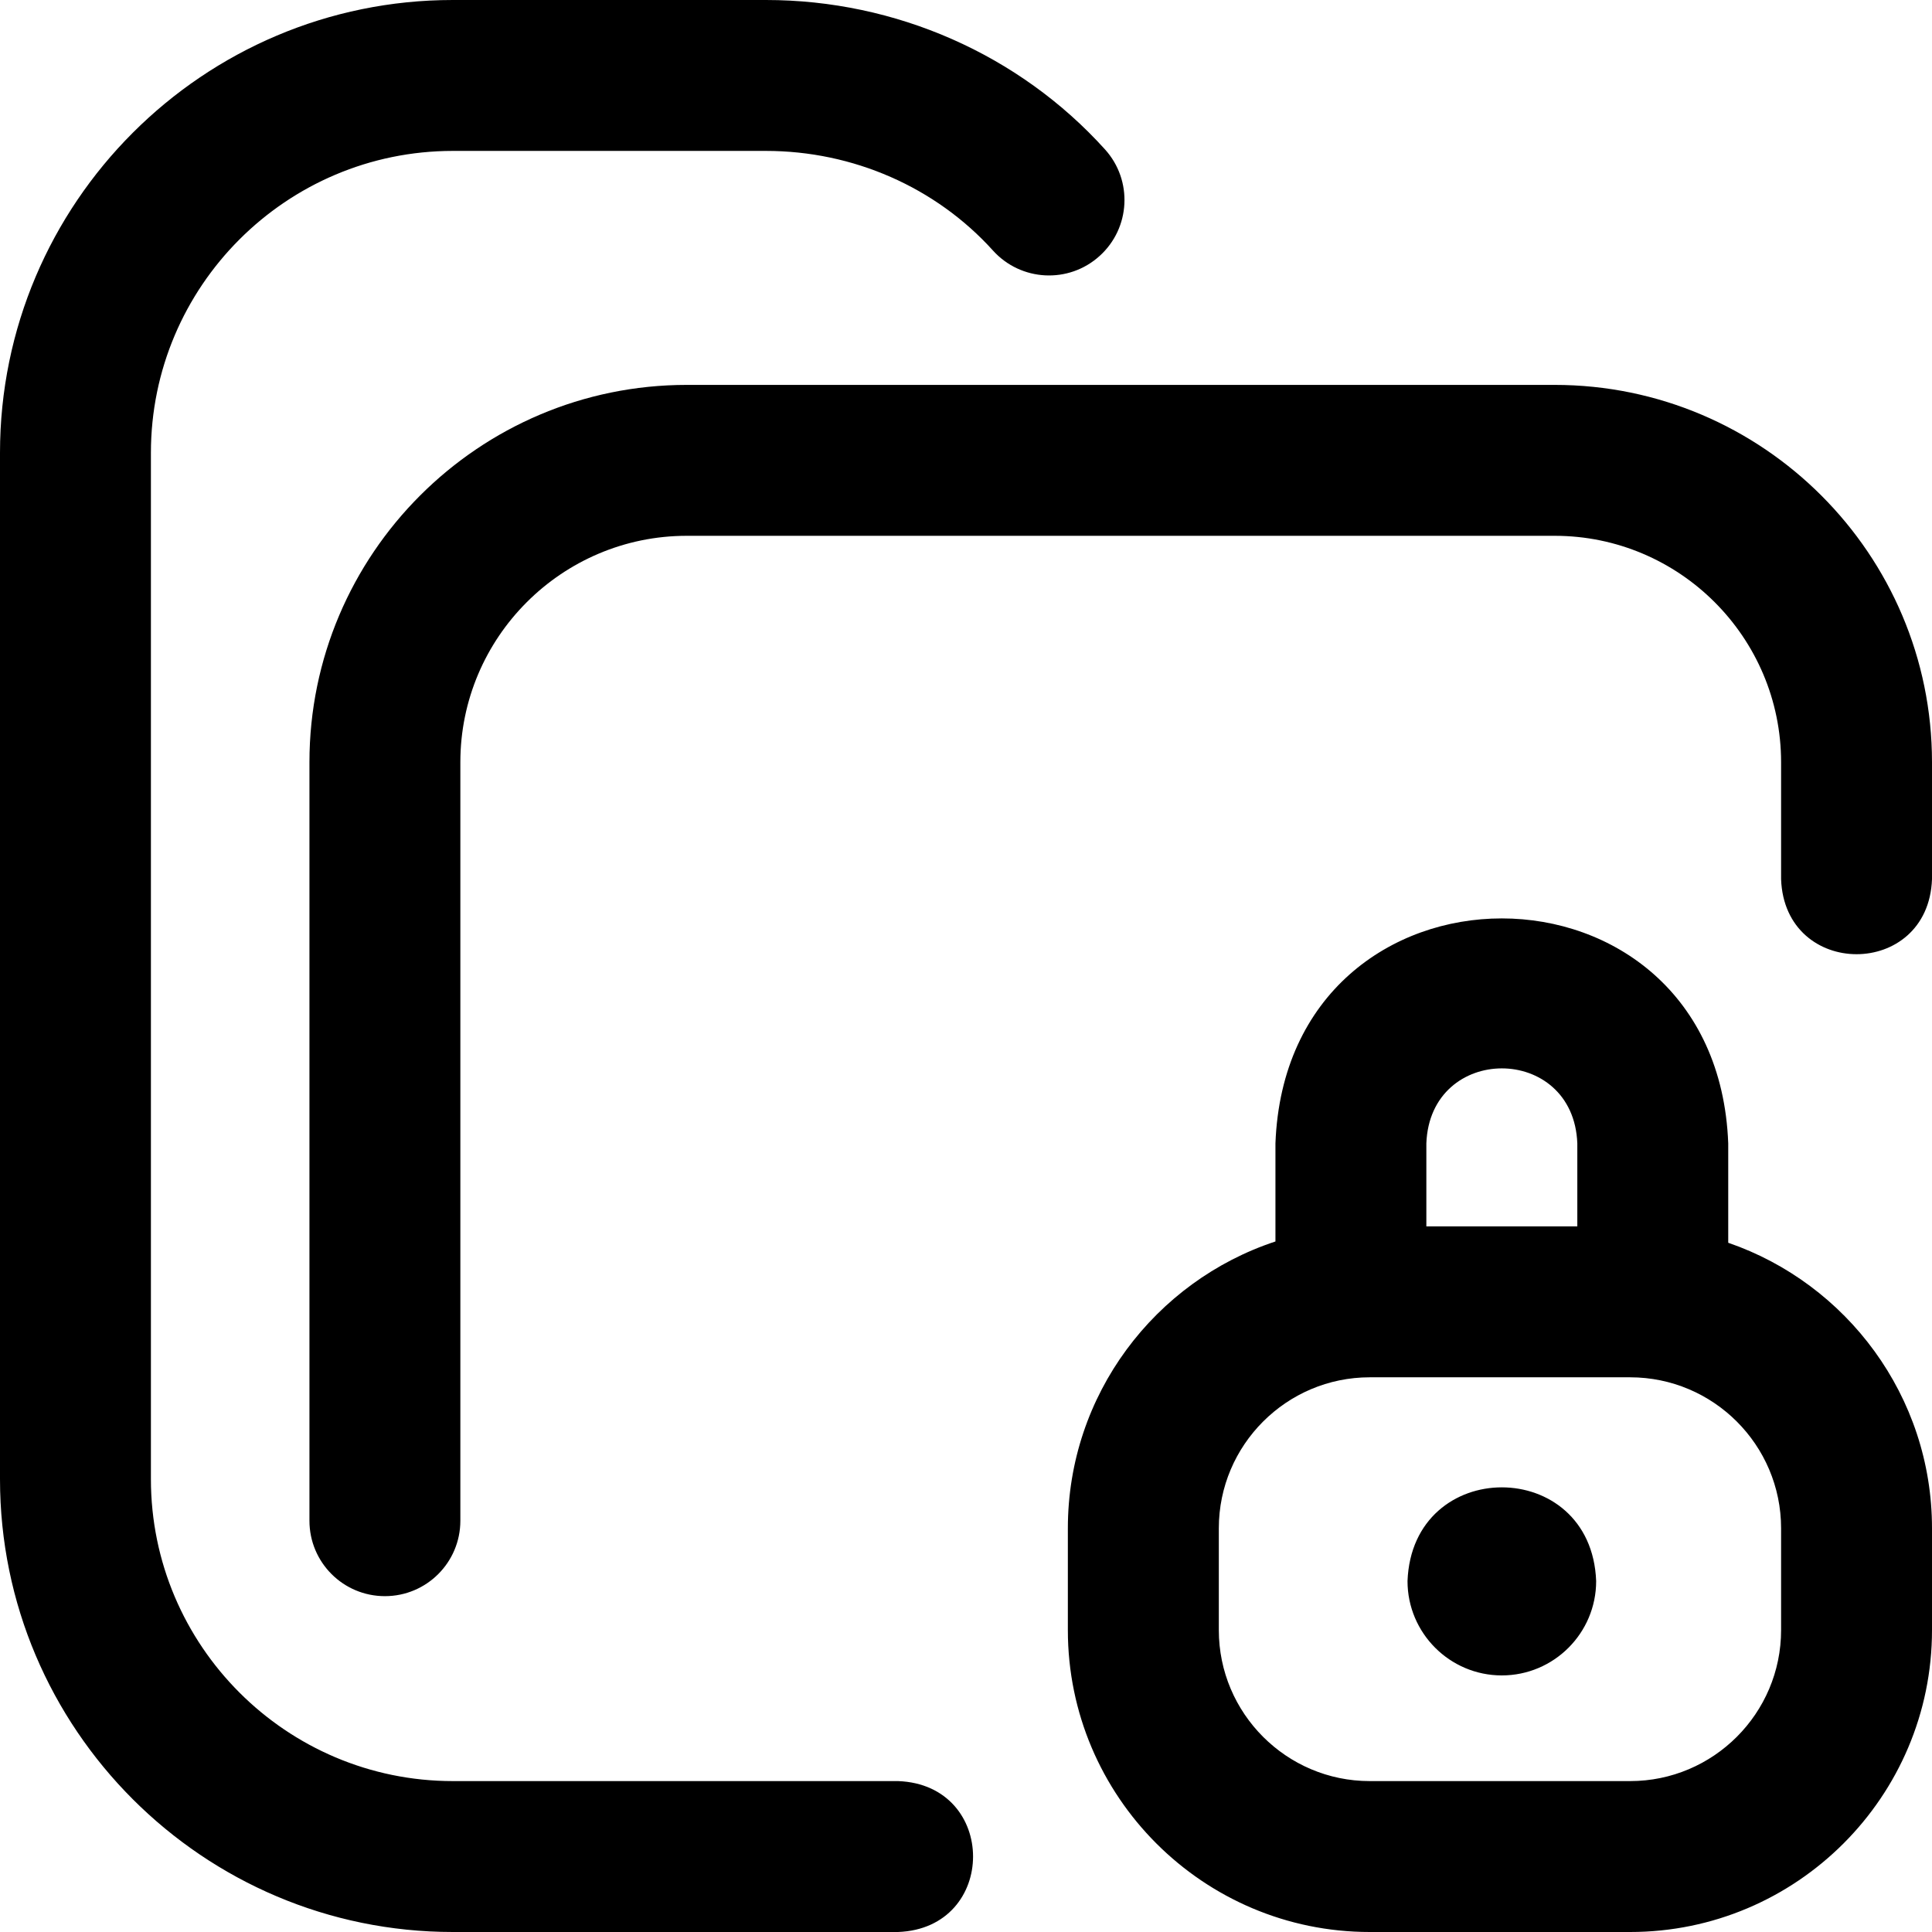 <svg width="36" height="36" viewBox="0 0 36 36" fill="none" xmlns="http://www.w3.org/2000/svg">
<g clip-path="url(#clip0_1715_21713)">
<path d="M16.734 36H8.438C3.785 36 0 32.215 0 27.562V8.438C0 3.785 3.785 0 8.438 0H14.273C16.69 0 18.993 1.015 20.59 2.784C21.111 3.36 21.066 4.25 20.489 4.77C19.913 5.291 19.024 5.245 18.503 4.669C17.438 3.489 15.896 2.812 14.273 2.812H8.438C5.336 2.812 2.812 5.336 2.812 8.438V27.562C2.812 30.664 5.336 33.188 8.438 33.188H16.734C18.598 33.257 18.597 35.931 16.734 36ZM7.172 29.742C6.395 29.742 5.766 29.113 5.766 28.336V14.203C5.766 10.326 8.92 7.172 12.797 7.172H28.969C32.846 7.172 36 10.326 36 14.203V16.383C35.931 18.247 33.256 18.245 33.188 16.383V14.203C33.188 11.877 31.295 9.984 28.969 9.984H12.797C10.471 9.984 8.578 11.877 8.578 14.203V28.336C8.578 29.113 7.949 29.742 7.172 29.742ZM30.375 36H25.523C22.422 36 19.898 33.477 19.898 30.375V28.477C19.898 25.988 21.522 23.873 23.766 23.133V21.305C23.978 15.714 31.992 15.718 32.203 21.305V23.157C34.41 23.917 36 26.015 36 28.477V30.375C36 33.477 33.477 36 30.375 36ZM25.523 25.664C23.973 25.664 22.711 26.926 22.711 28.477V30.375C22.711 31.926 23.973 33.188 25.523 33.188H30.375C31.926 33.188 33.188 31.926 33.188 30.375V28.477C33.188 26.926 31.926 25.664 30.375 25.664H25.523ZM26.578 22.852H29.391V21.305C29.32 19.441 26.648 19.443 26.578 21.305V22.852ZM27.984 31.219C27.015 31.219 26.227 30.43 26.227 29.461C26.315 27.132 29.654 27.133 29.742 29.461C29.742 30.43 28.954 31.219 27.984 31.219Z" fill="black"/>
</g>
<defs>
<clipPath id="clip0_1715_21713">
<rect width="36" height="36" fill="white"/>
</clipPath>
</defs>
</svg>
